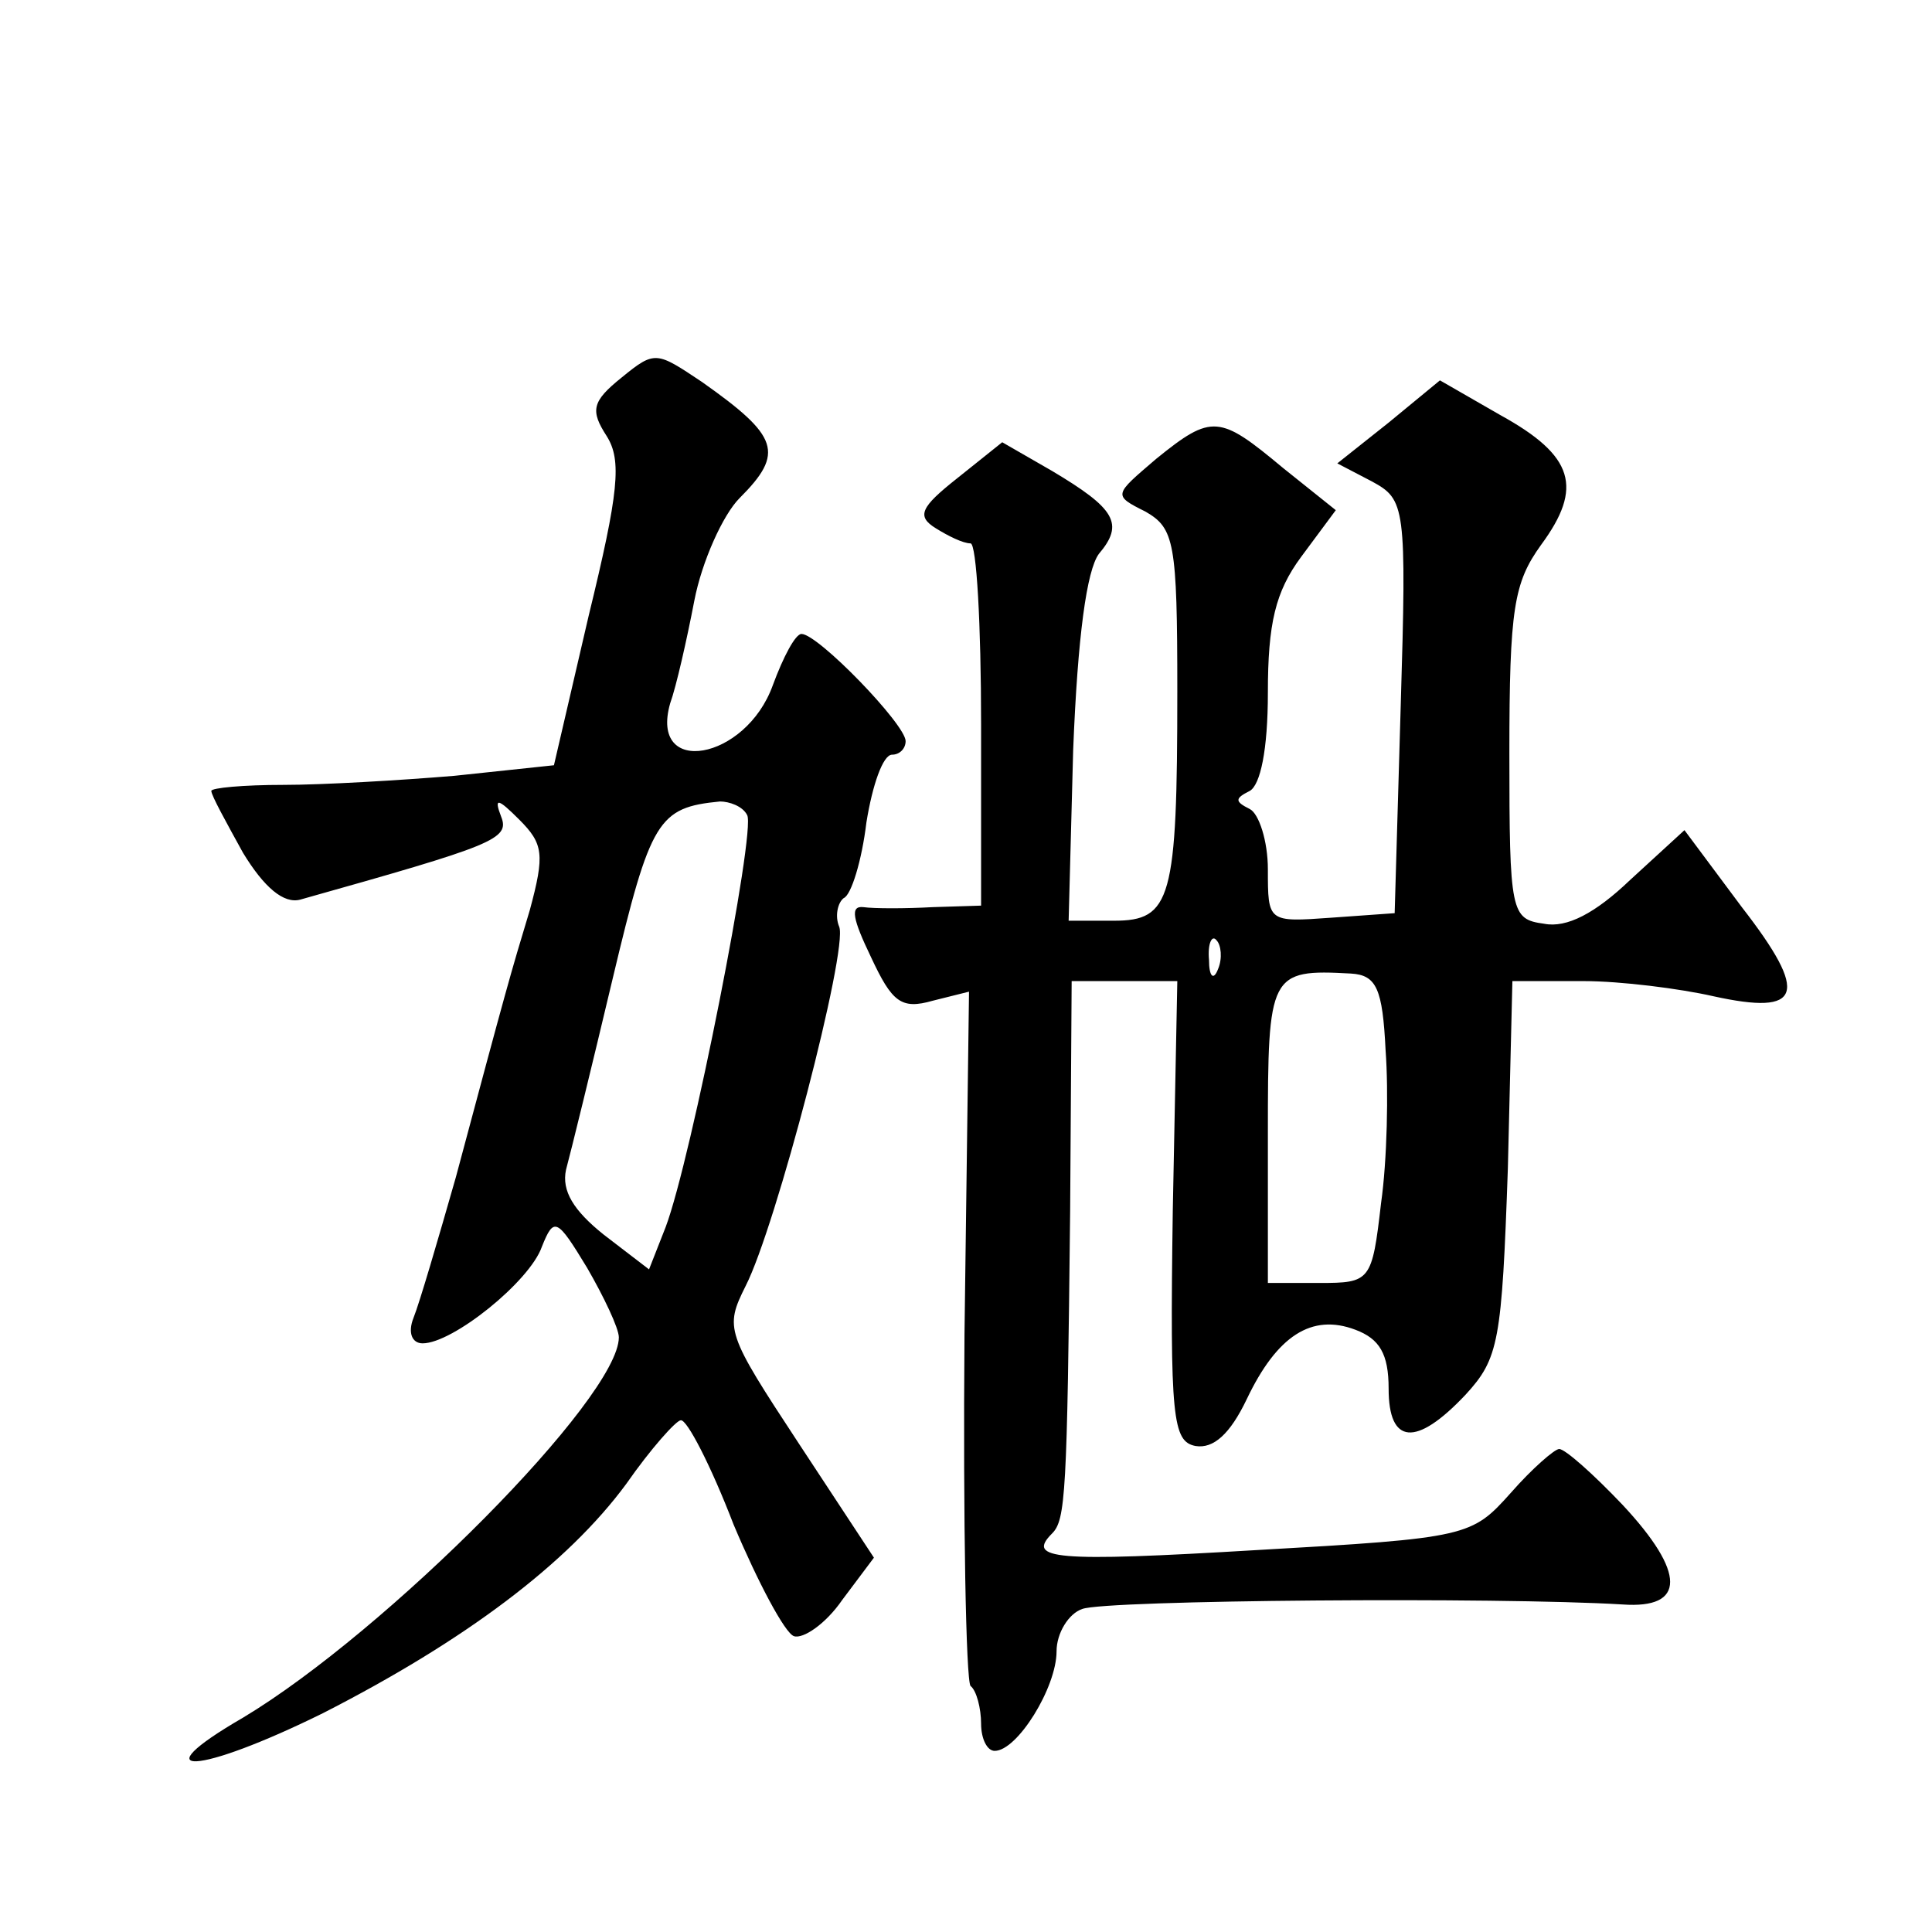 <?xml version="1.0" standalone="no"?>
<!DOCTYPE svg PUBLIC "-//W3C//DTD SVG 20010904//EN"
 "http://www.w3.org/TR/2001/REC-SVG-20010904/DTD/svg10.dtd">
<svg version="1.0" xmlns="http://www.w3.org/2000/svg"
 width="128pt" height="128pt" viewBox="0 0 128 128"
 preserveAspectRatio="xMidYMid meet">
<g transform="translate(0,128) scale(0.1,-0.1)"
fill="#0" stroke="none">
<path d="M412 1030 c-20 -16 -21 -22 -10 -39 10 -16 8 -37 -12 -119 l-23 -99 -66
-7 c-36 -3 -87 -6 -113 -6 -27 0 -48 -2 -48 -4 0 -3 10 -21 21 -41 14 -23 27 -34
38 -31 128 36 139 40 133 55 -5 13 -2 12 12 -2 16 -16 17 -23 7 -60 -13 -43 -15
-50 -49 -177 -12 -42 -24 -83 -28 -93 -4 -10 -1 -17 6 -17 20 0 71 41 79 64 8 20
10 19 30 -14 11 -19 21 -40 21 -46 0 -40 -154 -195 -249 -252 -69 -40 -30 -38 53
3 94 48 162 99 201 152 16 23 33 42 36 42 4 1 20 -30 35 -69 16 -38 34 -72 40 -74
6 -2 21 8 32 24 l21 28 -50 76 c-48 73 -49 76 -35 104 20 39 68 223 62 238 -3 7
-1 16 3 19 5 2 12 25 15 50 4 25 11 45 17 45 5 0 9 4 9 9 0 11 -58 71 -69 71 -4
0 -12 -15 -19 -34 -18 -50 -82 -61 -68 -12 4 11 11 42 16 68 5 26 19 57 30 68 30
30 26 41 -25 77 -30 20 -31 21 -53 3z m83 -290 c6 -10 -37 -228 -54 -273 l-11 -28
-30 23 c-20 16 -28 29 -25 43 3 11 17 68 31 127 25 105 30 113 71 117 6 0 15 -3
18 -9z M920 1000 l-34 -27 23 -12 c22 -12 23 -16 19 -149 l-4 -137 -42 -3 c-42
-3 -42 -3 -42 32 0 19 -6 37 -12 40 -10 5 -10 7 0 12 7 4 12 27 12 65 0 46 5 67
22 90 l23 31 -35 28 c-42 35 -47 36 -84 6 -28 -24 -29 -24 -7 -35 19 -11 21 -20
21 -119 0 -138 -4 -152 -42 -152 l-30 0 3 113 c3 76 9 119 17 130 17 20 11 30 -31
55 l-33 19 -30 -24 c-24 -19 -27 -25 -14 -33 8 -5 18 -10 23 -10 4 0 7 -54 7 -120
l0 -120 -32 -1 c-18 -1 -39 -1 -46 0 -9 1 -7 -8 5 -33 14 -30 20 -35 41 -29 l24
6 -3 -227 c-1 -124 1 -229 4 -233 4 -3 7 -15 7 -25 0 -10 4 -18 9 -18 15 0 41 42
41 66 0 12 8 25 17 28 15 6 276 8 358 3 42 -3 42 21 0 66 -19 20 -38 37 -42 37
-3 0 -18 -13 -32 -29 -26 -29 -28 -30 -169 -38 -134 -8 -152 -6 -135 11 9 9 10
26 12 214 l1 152 35 0 35 0 -3 -152 c-2 -138 0 -153 15 -156 12 -2 23 8 34 31 20
42 43 57 72 46 16 -6 22 -16 22 -39 0 -37 18 -39 51 -4 22 24 24 35 28 150 l3 124
47 0 c25 0 64 -5 86 -10 59 -13 64 1 19 59 l-38 51 -36 -33 c-23 -22 -42 -32 -57
-29 -22 3 -23 7 -23 113 0 96 3 113 21 138 28 38 22 59 -27 86 l-40 23 -34 -28z
m-113 -362 c-3 -8 -6 -5 -6 6 -1 11 2 17 5 13 3 -3 4 -12 1 -19z m111 -54 c2 -27
1 -73 -3 -101 -6 -52 -7 -53 -41 -53 l-34 0 0 99 c0 106 1 109 55 106 17 -1 21
-10 23 -51z"/>
</g>
</svg>
